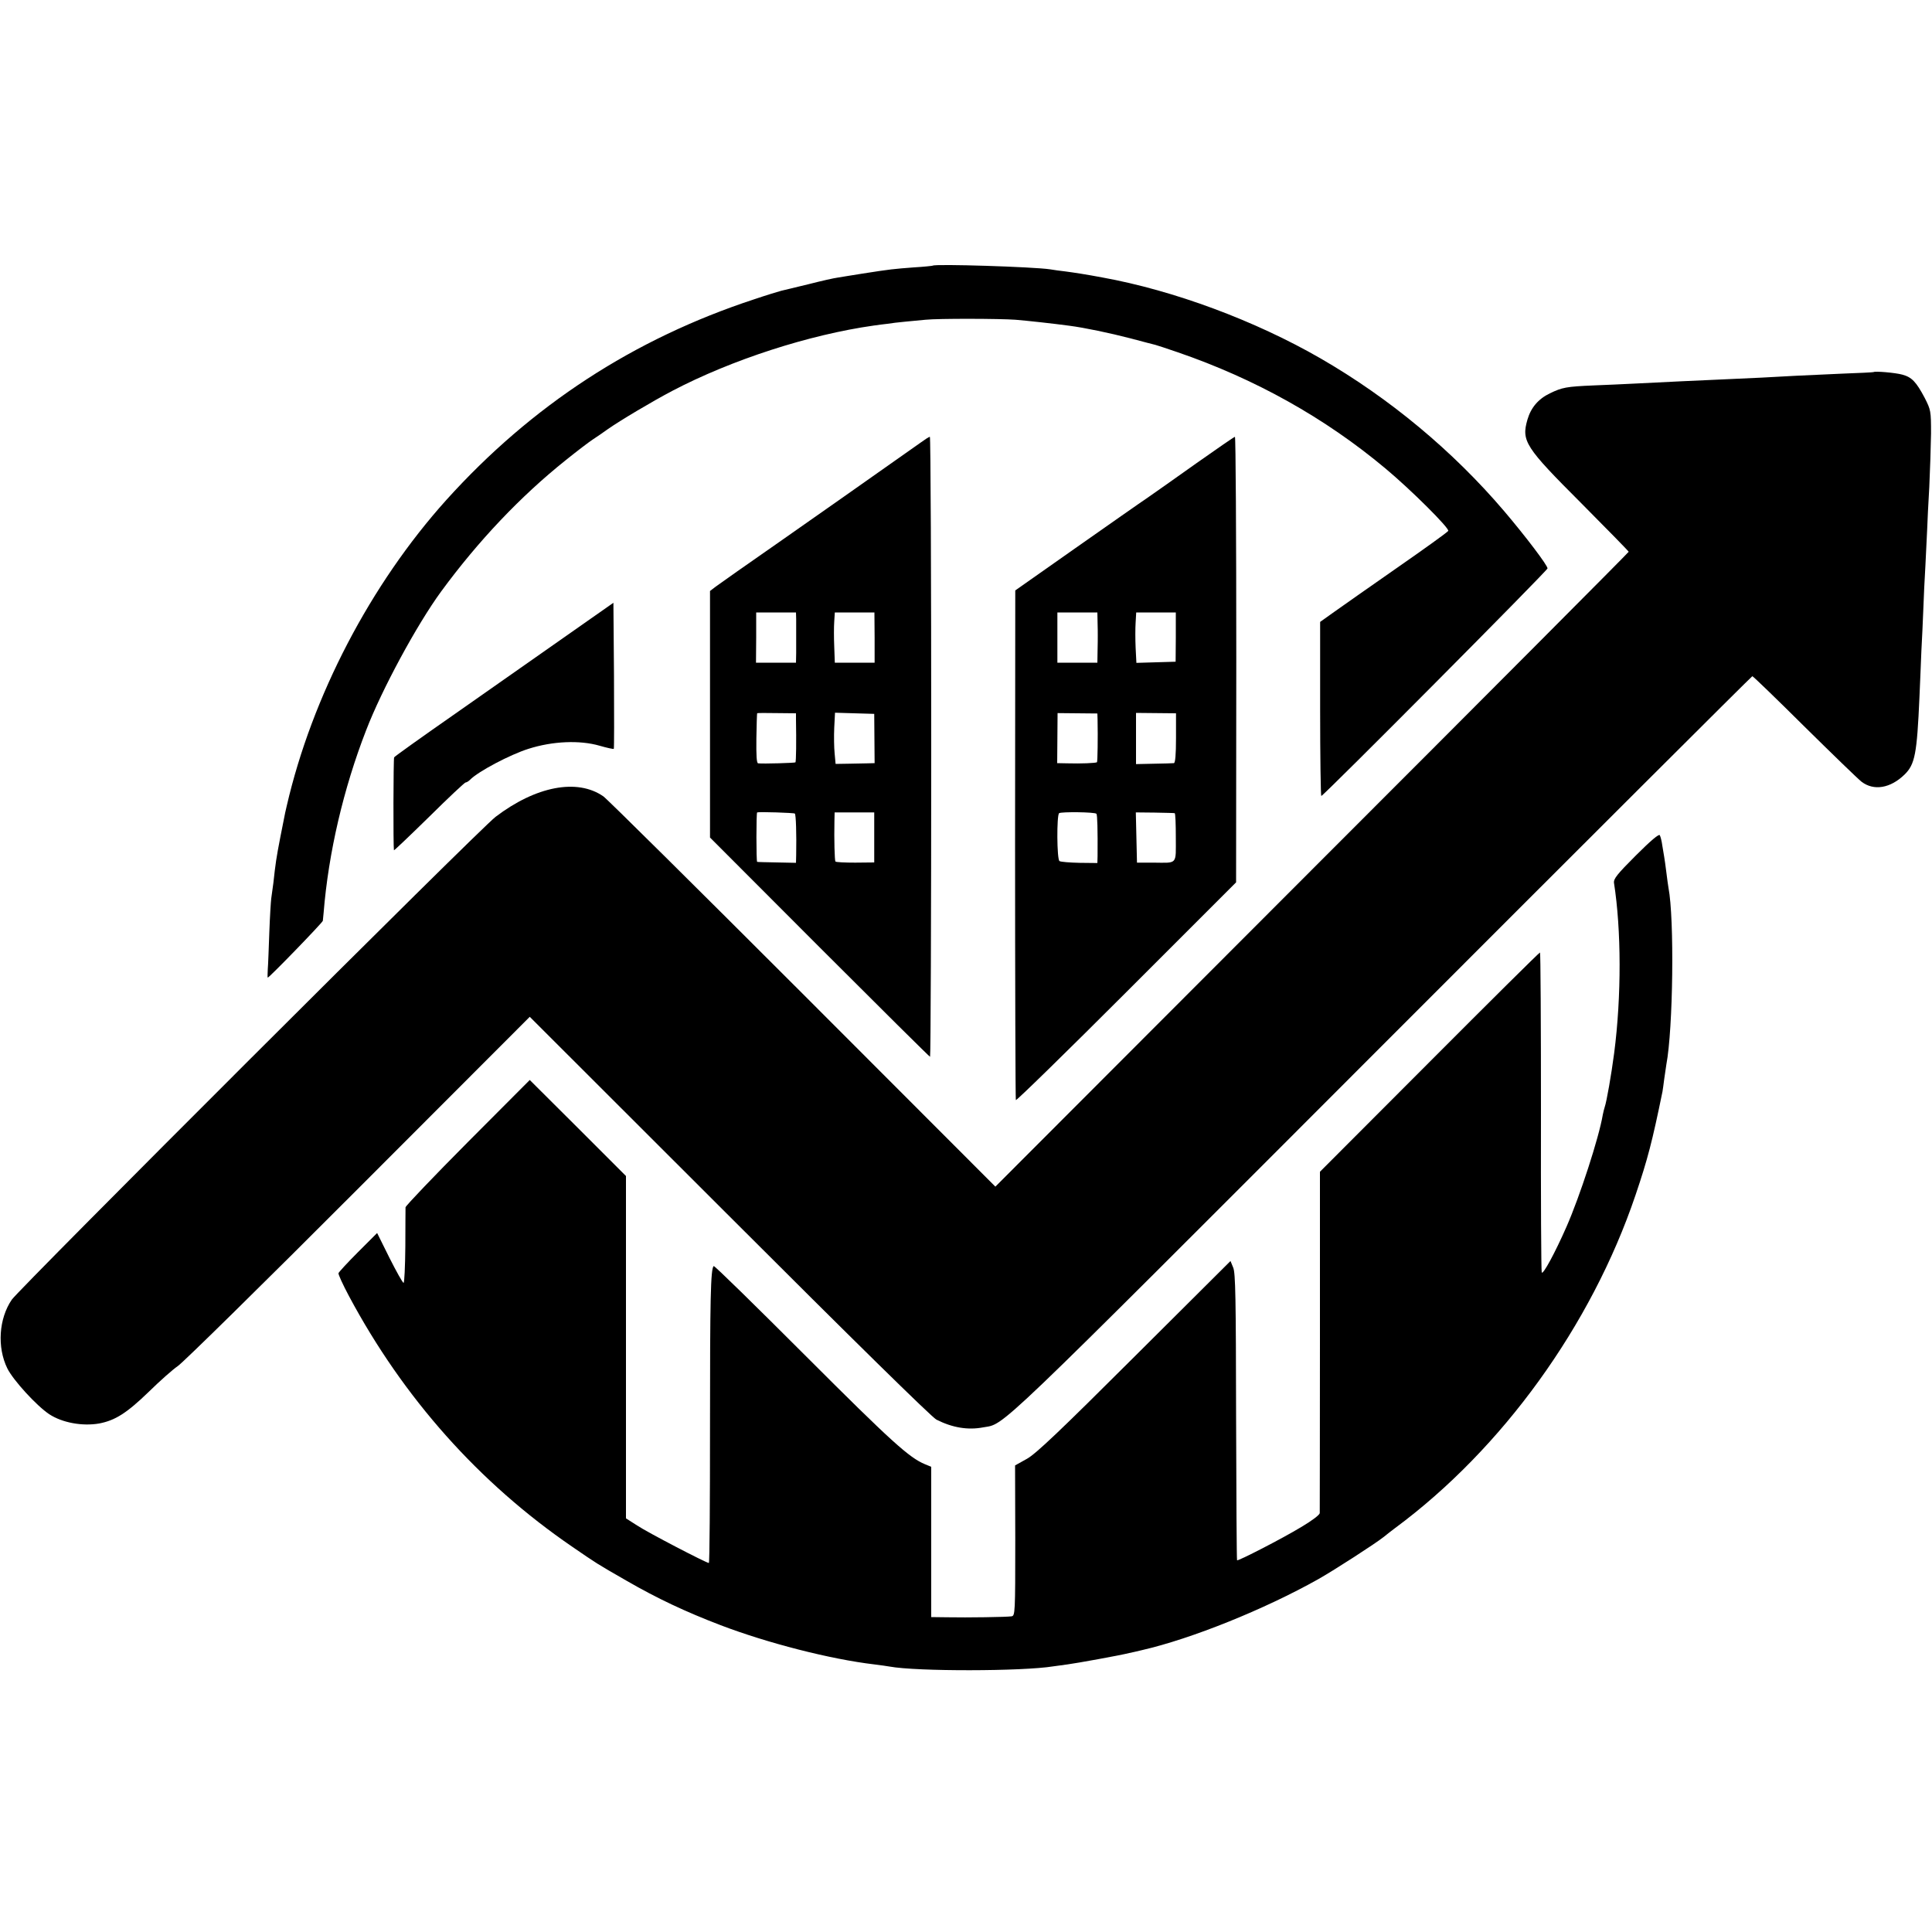 <?xml version="1.0" standalone="no"?>
<!DOCTYPE svg PUBLIC "-//W3C//DTD SVG 20010904//EN"
 "http://www.w3.org/TR/2001/REC-SVG-20010904/DTD/svg10.dtd">
<svg version="1.0" xmlns="http://www.w3.org/2000/svg"
 width="1000pt" height="1000pt" viewBox="0 0 1000 1000"
 preserveAspectRatio="xMidYMid meet">
<g transform="translate(0,1000) scale(0.1,-0.1)"
fill="#000000" stroke="none">
<path d="M4828 8625 c-1 -1 -46 -6 -98 -9 -104 -8 -119 -9 -265 -32 -55 -9
-114 -18 -130 -21 -17 -2 -84 -17 -150 -34 -66 -16 -130 -31 -141 -34 -12 -3
-75 -22 -140 -44 -624 -205 -1152 -549 -1594 -1039 -392 -436 -695 -1016 -826
-1584 -2 -10 -6 -26 -8 -35 -2 -10 -13 -66 -25 -126 -21 -108 -25 -136 -36
-237 -4 -30 -9 -66 -11 -80 -2 -14 -7 -92 -10 -175 -3 -82 -6 -169 -8 -192 -1
-24 -2 -43 0 -43 8 0 284 285 285 294 1 6 2 25 4 41 25 311 103 644 220 945
82 213 263 547 388 718 192 262 412 494 645 680 57 46 120 94 140 107 20 13
55 37 77 53 64 45 232 145 335 199 307 161 709 291 1043 338 20 3 52 7 70 9
17 3 59 8 92 11 33 3 80 8 105 10 67 7 386 6 466 0 62 -5 198 -20 279 -31 78
-10 211 -38 315 -65 63 -17 122 -32 130 -34 8 -2 60 -19 115 -38 402 -138 763
-340 1075 -601 130 -108 334 -311 326 -324 -3 -6 -121 -91 -262 -189 -140 -98
-288 -201 -328 -230 l-73 -52 0 -451 c0 -247 3 -450 6 -450 11 0 1171 1167
1171 1178 0 16 -112 164 -225 297 -265 311 -593 584 -950 790 -340 196 -760
352 -1130 419 -85 16 -145 25 -190 31 -27 3 -63 8 -80 11 -86 13 -596 29 -607
19z"/>
<path d="M9697 8074 c-1 -1 -74 -5 -162 -8 -88 -4 -196 -9 -240 -11 -99 -6
-241 -13 -405 -20 -131 -6 -228 -10 -420 -20 -63 -3 -164 -8 -223 -10 -139 -6
-161 -10 -225 -41 -60 -29 -98 -74 -116 -136 -32 -111 -12 -142 278 -432 135
-136 246 -249 246 -252 0 -3 -737 -743 -1639 -1645 l-1639 -1641 -998 999
c-550 550 -1013 1009 -1031 1021 -135 94 -349 53 -558 -106 -81 -61 -2460
-2437 -2504 -2499 -67 -98 -77 -246 -23 -356 31 -62 152 -194 217 -237 67 -44
171 -63 258 -48 83 16 142 53 256 163 59 58 127 118 151 134 25 16 445 429
934 919 l888 889 1034 -1033 c625 -625 1048 -1041 1071 -1052 83 -42 163 -55
242 -40 116 21 24 -67 2062 1973 1052 1053 1916 1915 1919 1915 4 0 125 -117
269 -260 145 -143 278 -272 296 -286 64 -49 150 -34 223 37 54 53 64 107 77
399 3 74 8 182 10 240 3 58 8 155 10 215 2 61 7 164 11 230 3 66 7 149 9 185
1 36 6 135 11 220 4 85 8 209 9 276 0 117 -1 122 -33 185 -44 83 -67 107 -116
120 -36 10 -142 19 -149 13z"/>
<path d="M4765 7709 c-54 -39 -733 -516 -950 -667 -44 -31 -93 -66 -110 -78
l-30 -23 0 -638 0 -638 567 -568 c312 -312 569 -567 572 -567 3 0 6 722 6
1605 0 883 -3 1605 -7 1604 -5 0 -26 -14 -48 -30z m-644 -914 c0 -19 0 -55 0
-80 0 -25 0 -67 0 -95 l-1 -50 -104 0 -103 0 1 130 0 130 103 0 103 0 1 -35z
m406 -95 l0 -130 -103 0 -103 0 -3 83 c-2 45 -2 103 0 130 l3 47 103 0 102 0
1 -130z m-407 -424 c2 -110 1 -219 -3 -222 -3 -3 -166 -8 -193 -5 -8 1 -10 42
-9 129 1 70 3 128 4 130 0 2 46 2 101 1 l100 -1 0 -32z m406 -98 l1 -128 -36
-1 c-20 0 -65 -1 -101 -2 l-65 -1 -5 55 c-3 29 -4 89 -2 132 l4 78 101 -3 102
-3 1 -127z m-412 -389 c6 -5 9 -107 7 -214 l-1 -41 -97 2 c-54 1 -101 2 -104
3 -5 1 -5 255 0 256 11 4 191 -2 195 -6z m411 -123 l0 -130 -98 -1 c-54 0
-100 2 -103 6 -4 7 -7 112 -5 209 l1 45 103 0 102 0 0 -129z"/>
<path d="M6195 7604 c-104 -74 -219 -155 -255 -180 -36 -24 -204 -142 -375
-262 l-310 -218 -1 -1314 c0 -723 2 -1319 4 -1324 3 -4 260 247 573 560 l567
567 1 1154 c0 634 -3 1153 -7 1152 -4 0 -92 -61 -197 -135z m-514 -824 c1 -27
1 -59 1 -70 0 -11 0 -47 -1 -80 l-1 -60 -103 0 -104 0 0 130 0 130 104 0 103
0 1 -50z m405 -77 l-1 -128 -102 -3 -101 -3 -4 78 c-2 43 -2 102 0 131 l3 52
103 0 102 0 0 -127z m-405 -427 c2 -94 0 -218 -3 -221 -4 -5 -85 -8 -154 -6
l-52 1 1 130 1 129 103 -1 103 -1 1 -31z m406 -97 c0 -85 -4 -129 -11 -129 -6
-1 -53 -2 -104 -3 l-92 -2 0 133 0 132 103 -1 104 -1 0 -129z m-412 -391 c5
-5 7 -84 6 -219 l-1 -36 -92 1 c-51 1 -98 5 -104 9 -14 8 -15 239 -2 248 12 8
185 6 193 -3z m405 3 c4 0 6 -57 6 -125 0 -144 11 -132 -116 -131 l-85 0 -3
130 -3 130 98 -1 c54 -1 100 -2 103 -3z"/>
<path d="M3058 6798 c-118 -83 -162 -114 -713 -500 -165 -115 -302 -213 -305
-218 -4 -7 -5 -460 -1 -481 0 -3 82 75 182 173 99 98 184 178 189 178 5 0 15
6 23 14 42 43 207 130 302 160 125 40 266 46 369 16 38 -11 71 -18 73 -16 2 1
2 172 1 380 l-3 376 -117 -82z"/>
<path d="M8467 5572 c-97 -97 -116 -121 -113 -142 38 -243 39 -586 1 -880 -15
-114 -39 -251 -49 -280 -3 -8 -7 -26 -10 -40 -20 -119 -119 -423 -188 -580
-58 -132 -122 -251 -128 -236 -3 8 -5 384 -4 836 0 451 -2 820 -5 820 -4 0
-261 -255 -572 -567 l-567 -568 0 -875 c0 -481 -1 -882 -1 -892 -1 -9 -40 -39
-96 -72 -99 -60 -327 -177 -332 -172 -2 2 -4 336 -5 742 -1 616 -3 745 -15
773 l-14 34 -497 -495 c-386 -385 -510 -503 -557 -529 l-61 -34 1 -389 c0
-376 -1 -389 -19 -392 -25 -4 -229 -7 -333 -5 l-83 1 0 389 0 389 -32 13 c-82
34 -174 117 -616 559 -260 260 -475 471 -478 467 -16 -15 -19 -173 -19 -824 0
-392 -2 -713 -6 -713 -13 0 -317 158 -371 194 l-58 37 0 886 0 886 -249 249
-249 248 -321 -322 c-176 -177 -321 -329 -322 -337 0 -9 -1 -100 -1 -203 -1
-104 -5 -188 -9 -188 -5 0 -37 58 -73 129 l-64 129 -99 -99 c-54 -54 -99 -103
-101 -109 -2 -5 22 -58 54 -118 282 -528 674 -968 1156 -1298 130 -89 121 -84
283 -177 156 -90 302 -159 485 -229 241 -92 567 -176 796 -203 33 -4 67 -9 78
-11 141 -26 688 -25 848 1 13 2 46 6 73 10 46 6 273 47 320 59 11 2 41 9 66
15 257 59 634 211 912 367 88 50 295 184 338 218 14 12 41 32 59 46 556 411
1017 1050 1245 1723 64 189 87 279 140 537 1 8 6 38 9 65 4 28 9 61 11 75 35
184 42 755 11 915 -2 11 -7 47 -11 80 -4 32 -9 68 -11 79 -2 11 -6 38 -10 60
-3 23 -9 46 -13 53 -4 8 -46 -27 -124 -105z"/>
</g>
</svg>
